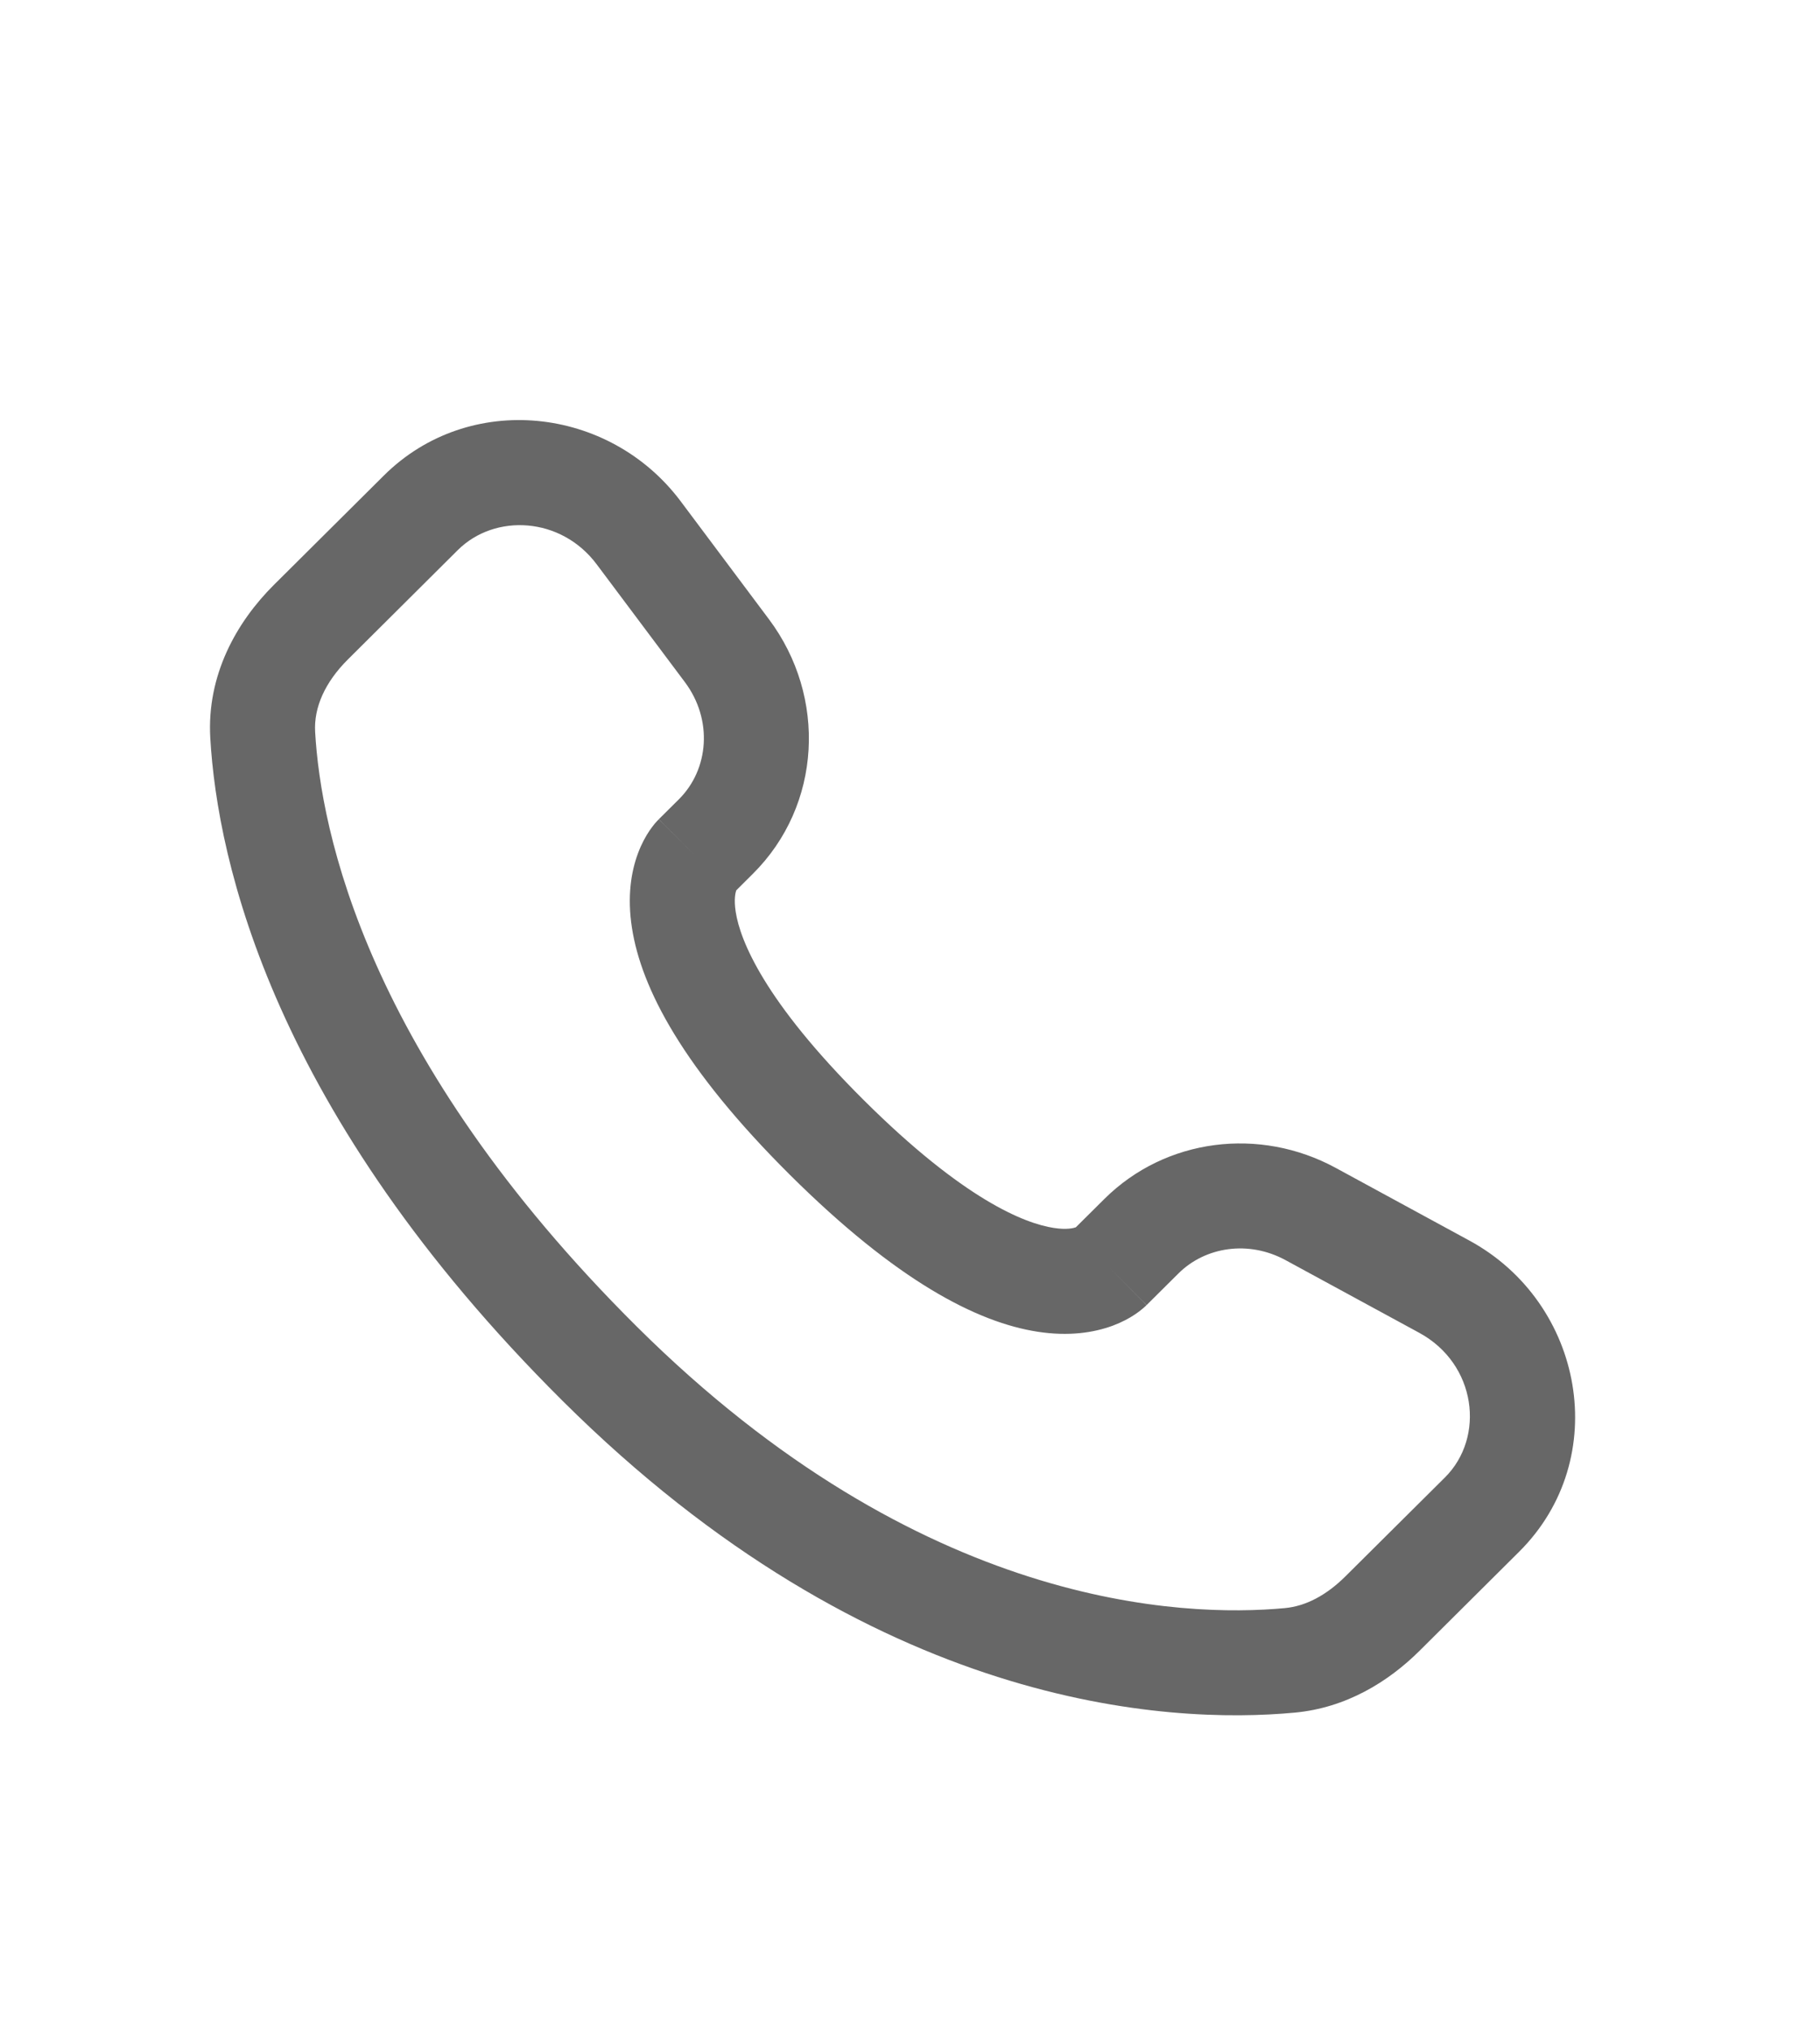 <svg width="26" height="29" viewBox="0 0 26 29" fill="none" xmlns="http://www.w3.org/2000/svg">
<path fill-rule="evenodd" clip-rule="evenodd" d="M5.483 6.793C6.7 5.583 8.704 5.799 9.724 7.16L10.985 8.845C11.814 9.952 11.741 11.501 10.756 12.48L10.518 12.717C10.507 12.747 10.482 12.843 10.51 13.024C10.573 13.431 10.914 14.296 12.342 15.716C13.77 17.136 14.64 17.476 15.054 17.539C15.241 17.568 15.339 17.541 15.369 17.53L15.777 17.125C16.653 16.255 17.997 16.092 19.081 16.681L20.992 17.72C22.628 18.609 23.041 20.833 21.701 22.165L20.28 23.578C19.832 24.023 19.23 24.394 18.496 24.462C16.687 24.631 12.469 24.416 8.037 20.009C3.899 15.895 3.105 12.306 3.004 10.539L3.753 10.496L3.004 10.539C2.953 9.645 3.376 8.888 3.913 8.354L5.483 6.793ZM8.523 8.059C8.016 7.382 7.072 7.329 6.54 7.857L4.971 9.418C4.641 9.746 4.482 10.107 4.502 10.454C4.582 11.858 5.223 15.096 9.094 18.945C13.156 22.984 16.907 23.104 18.357 22.969C18.653 22.941 18.948 22.787 19.222 22.514L20.643 21.102C21.22 20.527 21.093 19.482 20.275 19.037L18.365 17.999C17.837 17.712 17.219 17.807 16.835 18.189L16.38 18.641L15.851 18.11C16.38 18.641 16.379 18.642 16.378 18.643L16.377 18.644L16.374 18.647L16.367 18.654L16.352 18.667C16.342 18.677 16.33 18.687 16.316 18.698C16.289 18.721 16.256 18.746 16.216 18.773C16.136 18.827 16.03 18.885 15.897 18.935C15.626 19.035 15.269 19.09 14.826 19.022C13.96 18.889 12.811 18.298 11.284 16.78C9.758 15.262 9.162 14.119 9.028 13.254C8.959 12.811 9.014 12.454 9.116 12.183C9.166 12.05 9.225 11.944 9.279 11.864C9.306 11.825 9.332 11.791 9.354 11.764C9.366 11.751 9.376 11.739 9.386 11.728L9.4 11.714L9.406 11.707L9.409 11.704L9.411 11.703C9.411 11.702 9.412 11.701 9.941 12.233L9.412 11.701L9.699 11.416C10.127 10.99 10.187 10.282 9.784 9.743L8.523 8.059Z" fill="#676767"/>
</svg>
